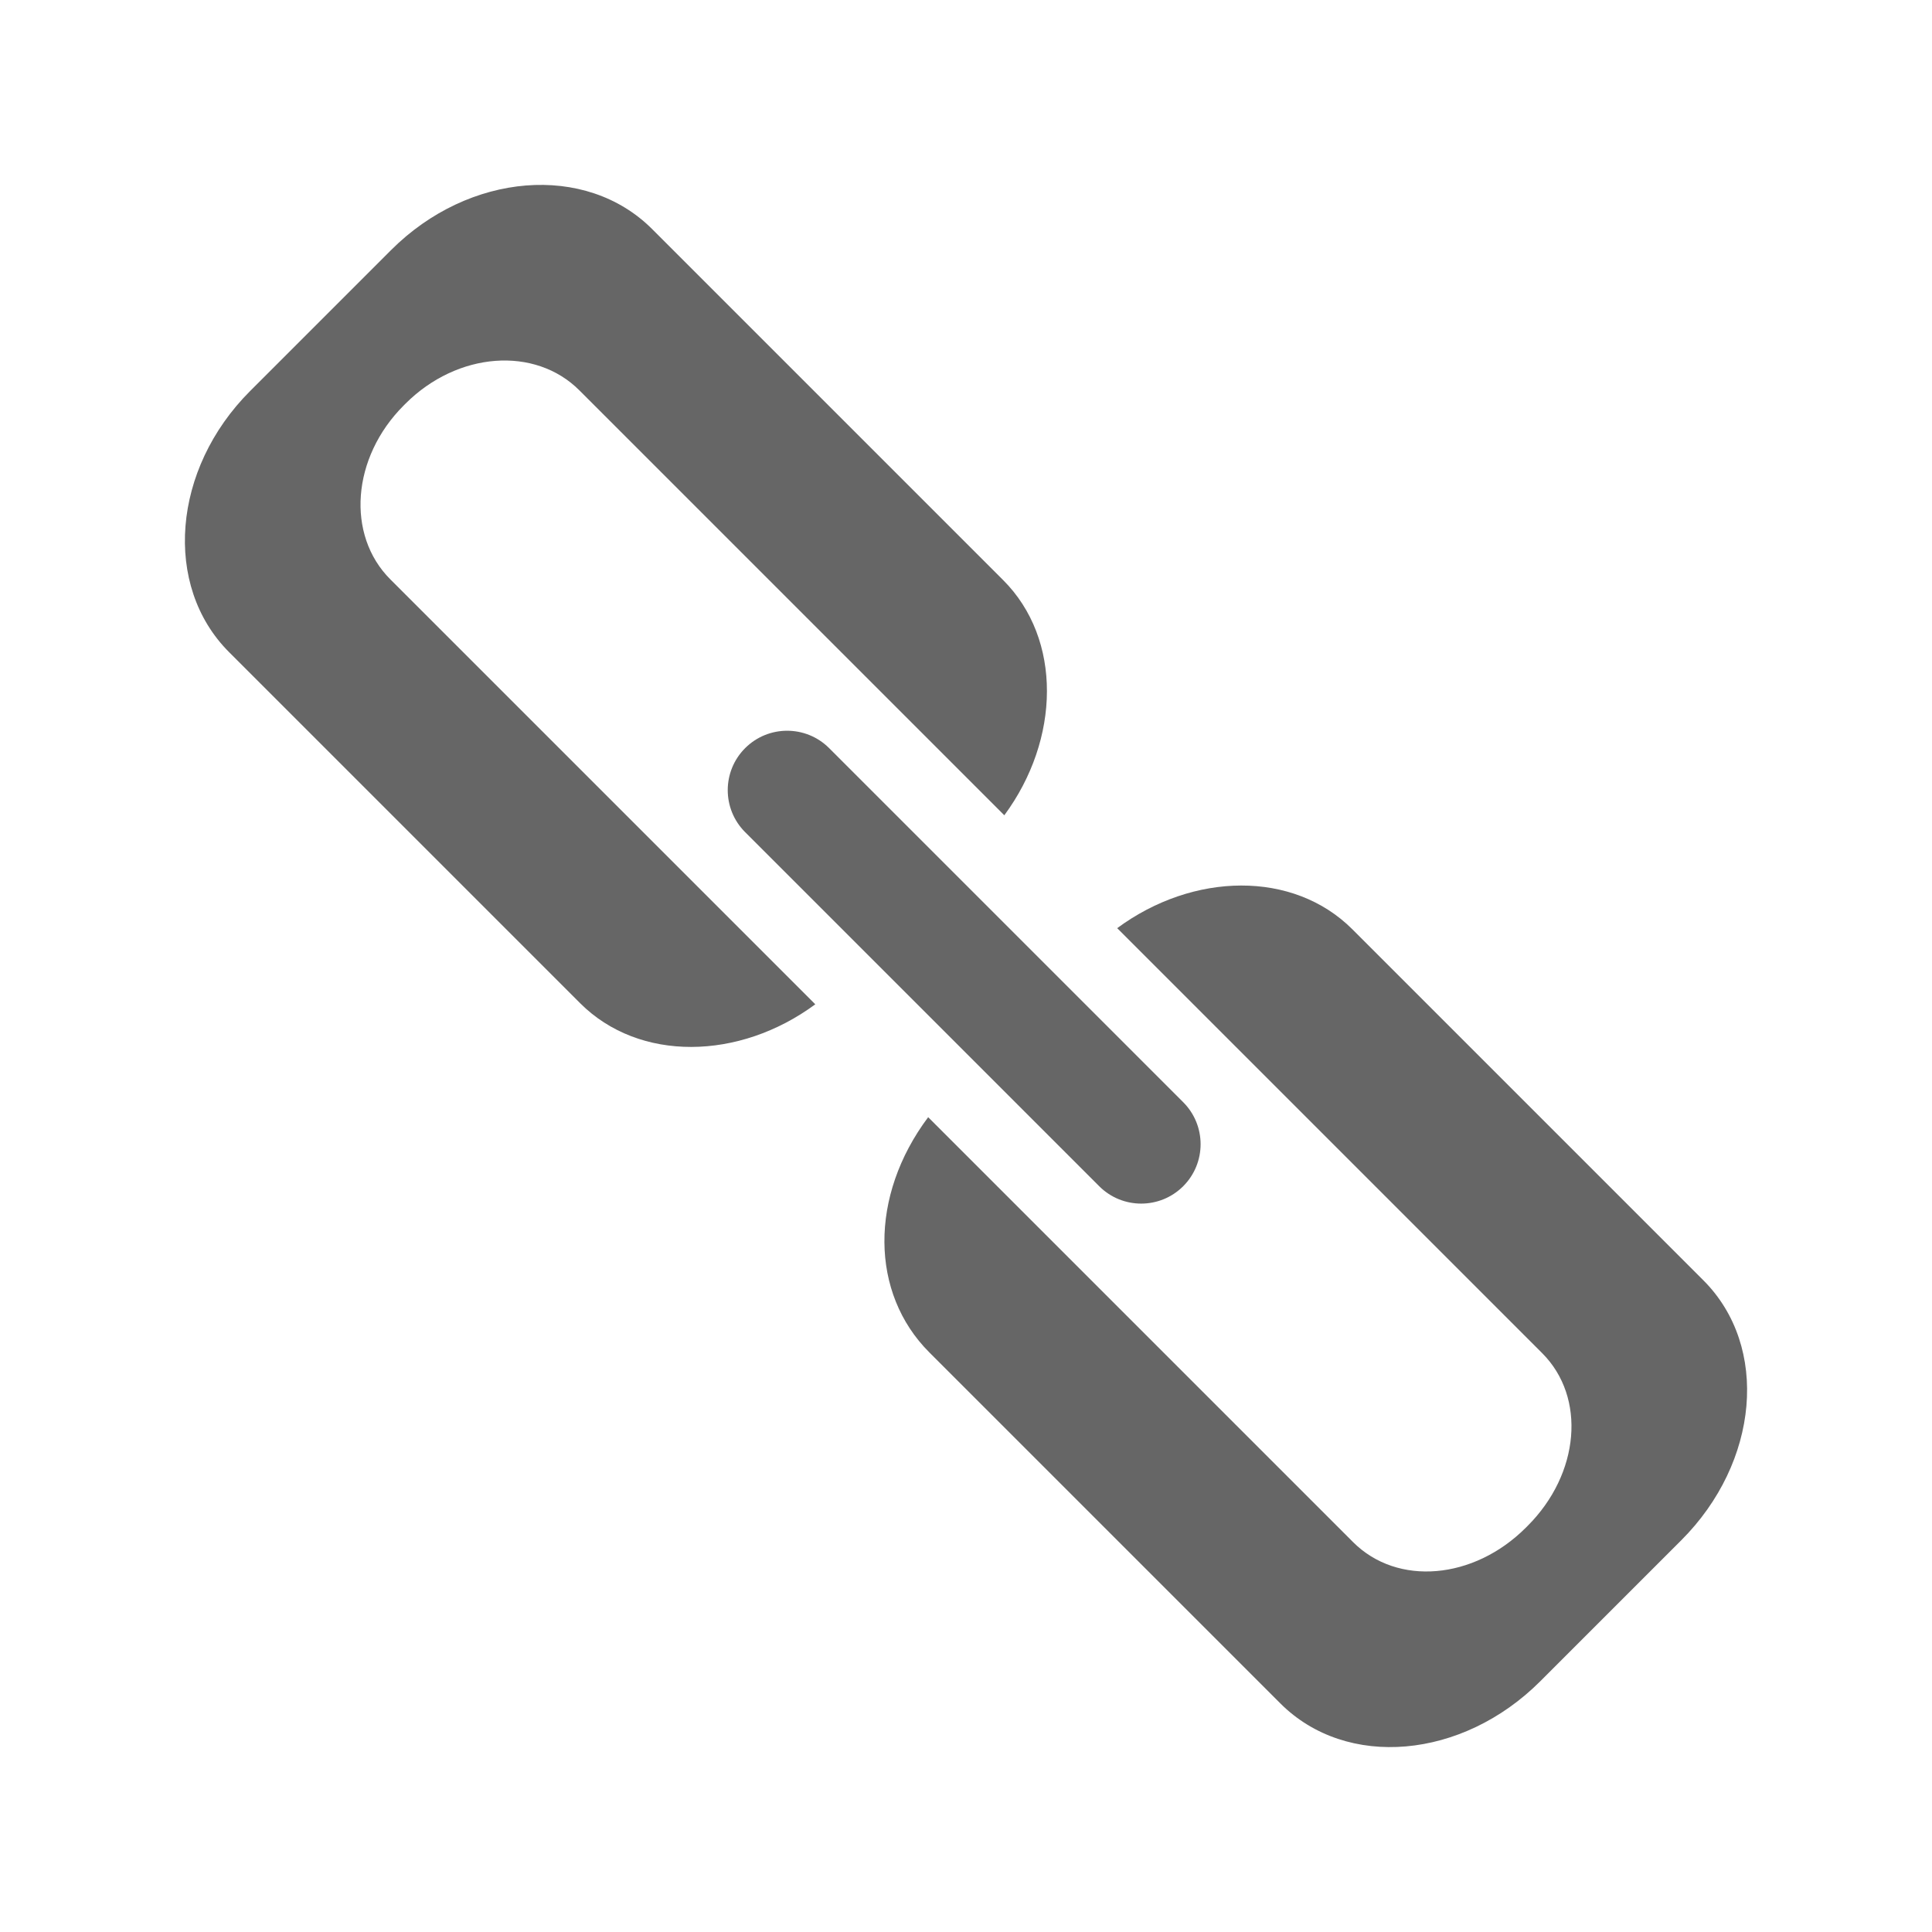 <?xml version="1.0" standalone="no"?><!DOCTYPE svg PUBLIC "-//W3C//DTD SVG 1.1//EN" "http://www.w3.org/Graphics/SVG/1.1/DTD/svg11.dtd"><svg t="1672744439969" class="icon" viewBox="0 0 1024 1024" version="1.1" xmlns="http://www.w3.org/2000/svg" p-id="1394" xmlns:xlink="http://www.w3.org/1999/xlink" width="64" height="64"><path d="M213.972 214.906l0.934-0.934c27.606-27.606 68.674-30.581 92.168-7.087l225.23 225.23c29.72-40.254 30.733-93.311-0.599-124.643L345.639 121.406c-35.132-35.132-97.076-30.148-138.356 11.132l-74.744 74.744c-41.28 41.28-46.264 103.224-11.132 138.356l186.065 186.065c31.332 31.332 84.389 30.319 124.643 0.599l-225.23-225.23c-23.494-23.492-20.519-64.56 7.087-92.166zM808.745 809.679l0.934-0.934c27.606-27.606 31.18-68.074 7.686-91.568l-225.23-225.23c40.254-29.72 93.311-30.733 124.643 0.599l186.065 186.065c35.132 35.132 29.548 96.477-11.732 137.757l-74.744 74.744c-41.28 41.28-102.625 46.863-137.757 11.732L492.546 716.779c-31.332-31.332-31.909-82.799-0.599-124.643l225.23 225.23c23.494 23.494 63.962 19.92 91.568-7.687z" fill="#666666" p-id="1395"></path><path d="M627.123 628.713c-12.296 12.296-32.232 12.296-44.528 0L394.938 441.057c-12.296-12.296-12.296-32.232 0-44.528s32.232-12.296 44.528 0l187.656 187.656c12.297 12.296 12.297 32.232 0.001 44.528z" fill="#666666" p-id="1396"></path></svg>